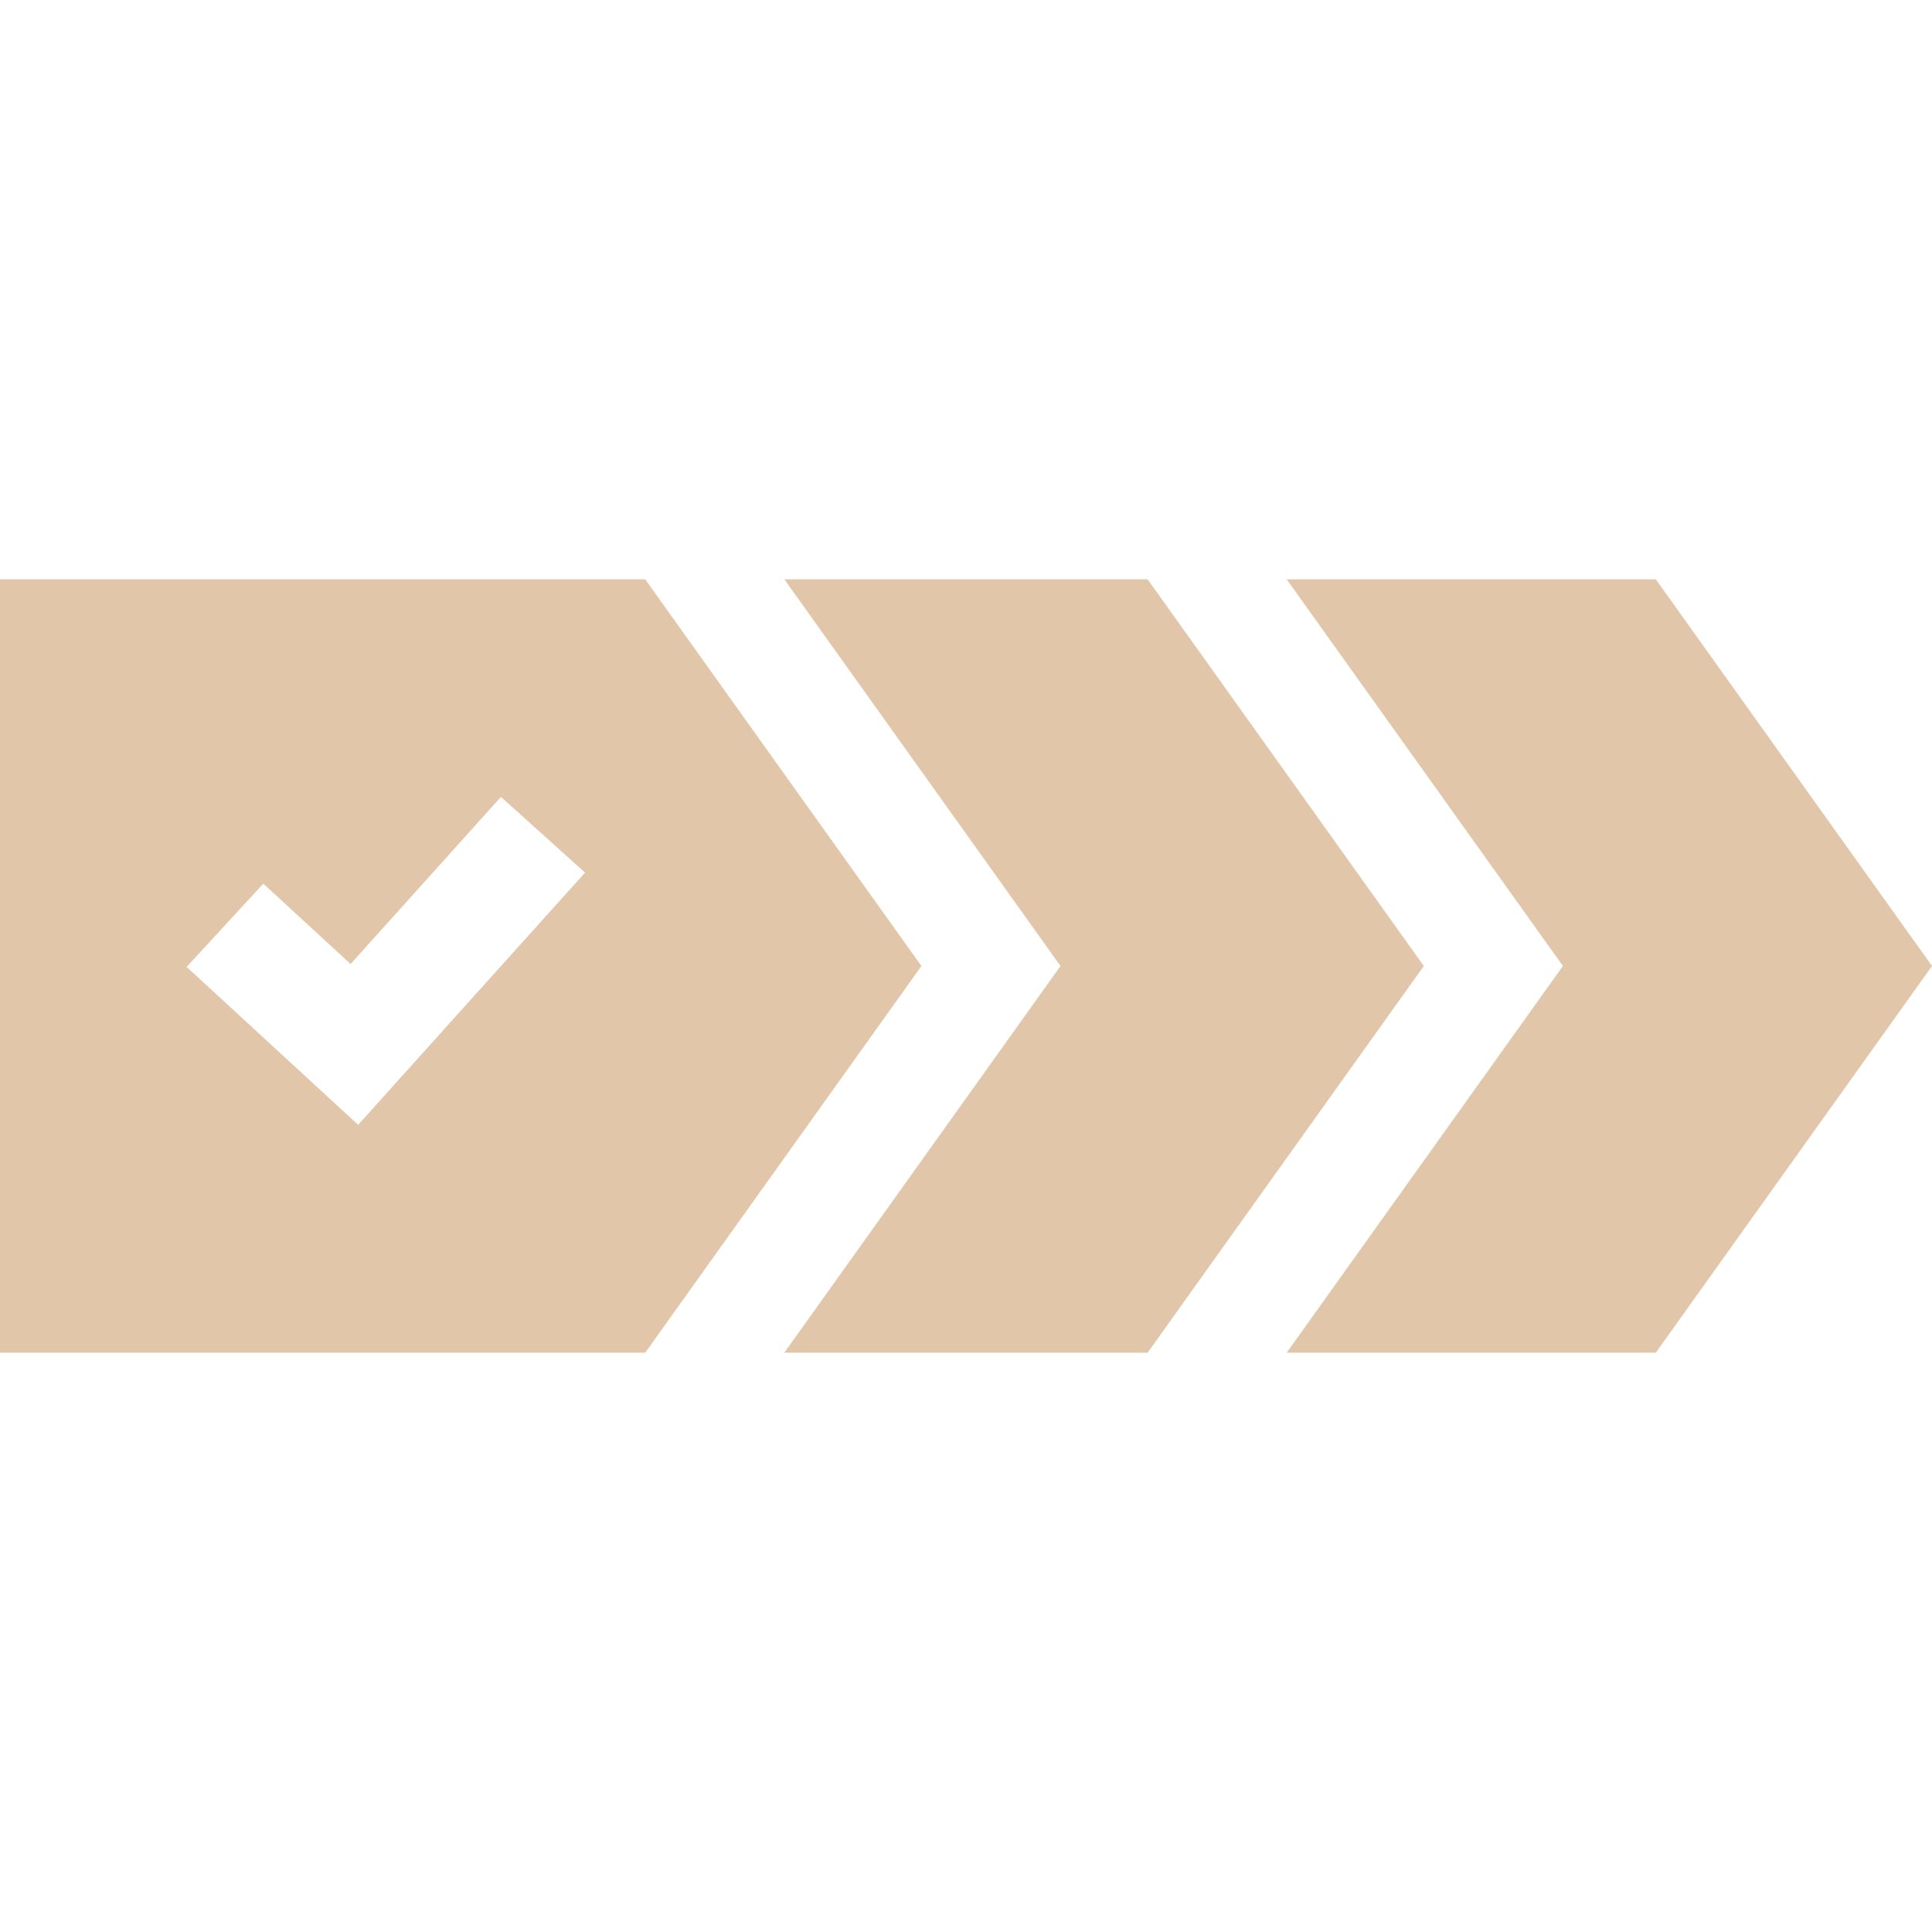 <svg xmlns="http://www.w3.org/2000/svg" width="82" height="82" viewBox="0 0 82 82" fill="none"><g clip-path="url(#clip0_1371_140)"><path d="M82 41L70.277 24.587H54.611L66.335 41L54.611 57.413H70.277L82 41Z" fill="#DCBC9B" fill-opacity="0.855"></path><path d="M60.431 41L48.708 24.587H33.288L45.011 41L33.288 57.413H48.708L60.431 41Z" fill="#DCBC9B" fill-opacity="0.855"></path><path d="M39.108 41L27.384 24.587H0V57.413H27.384L39.108 41ZM24.832 37.036L15.201 47.741L7.921 41.039L11.175 37.505L14.88 40.916L21.261 33.823L24.832 37.036Z" fill="#DCBC9B" fill-opacity="0.855"></path></g><defs><clipPath id="clip0_1371_140"><rect width="82" height="82" fill="white"></rect></clipPath></defs></svg>